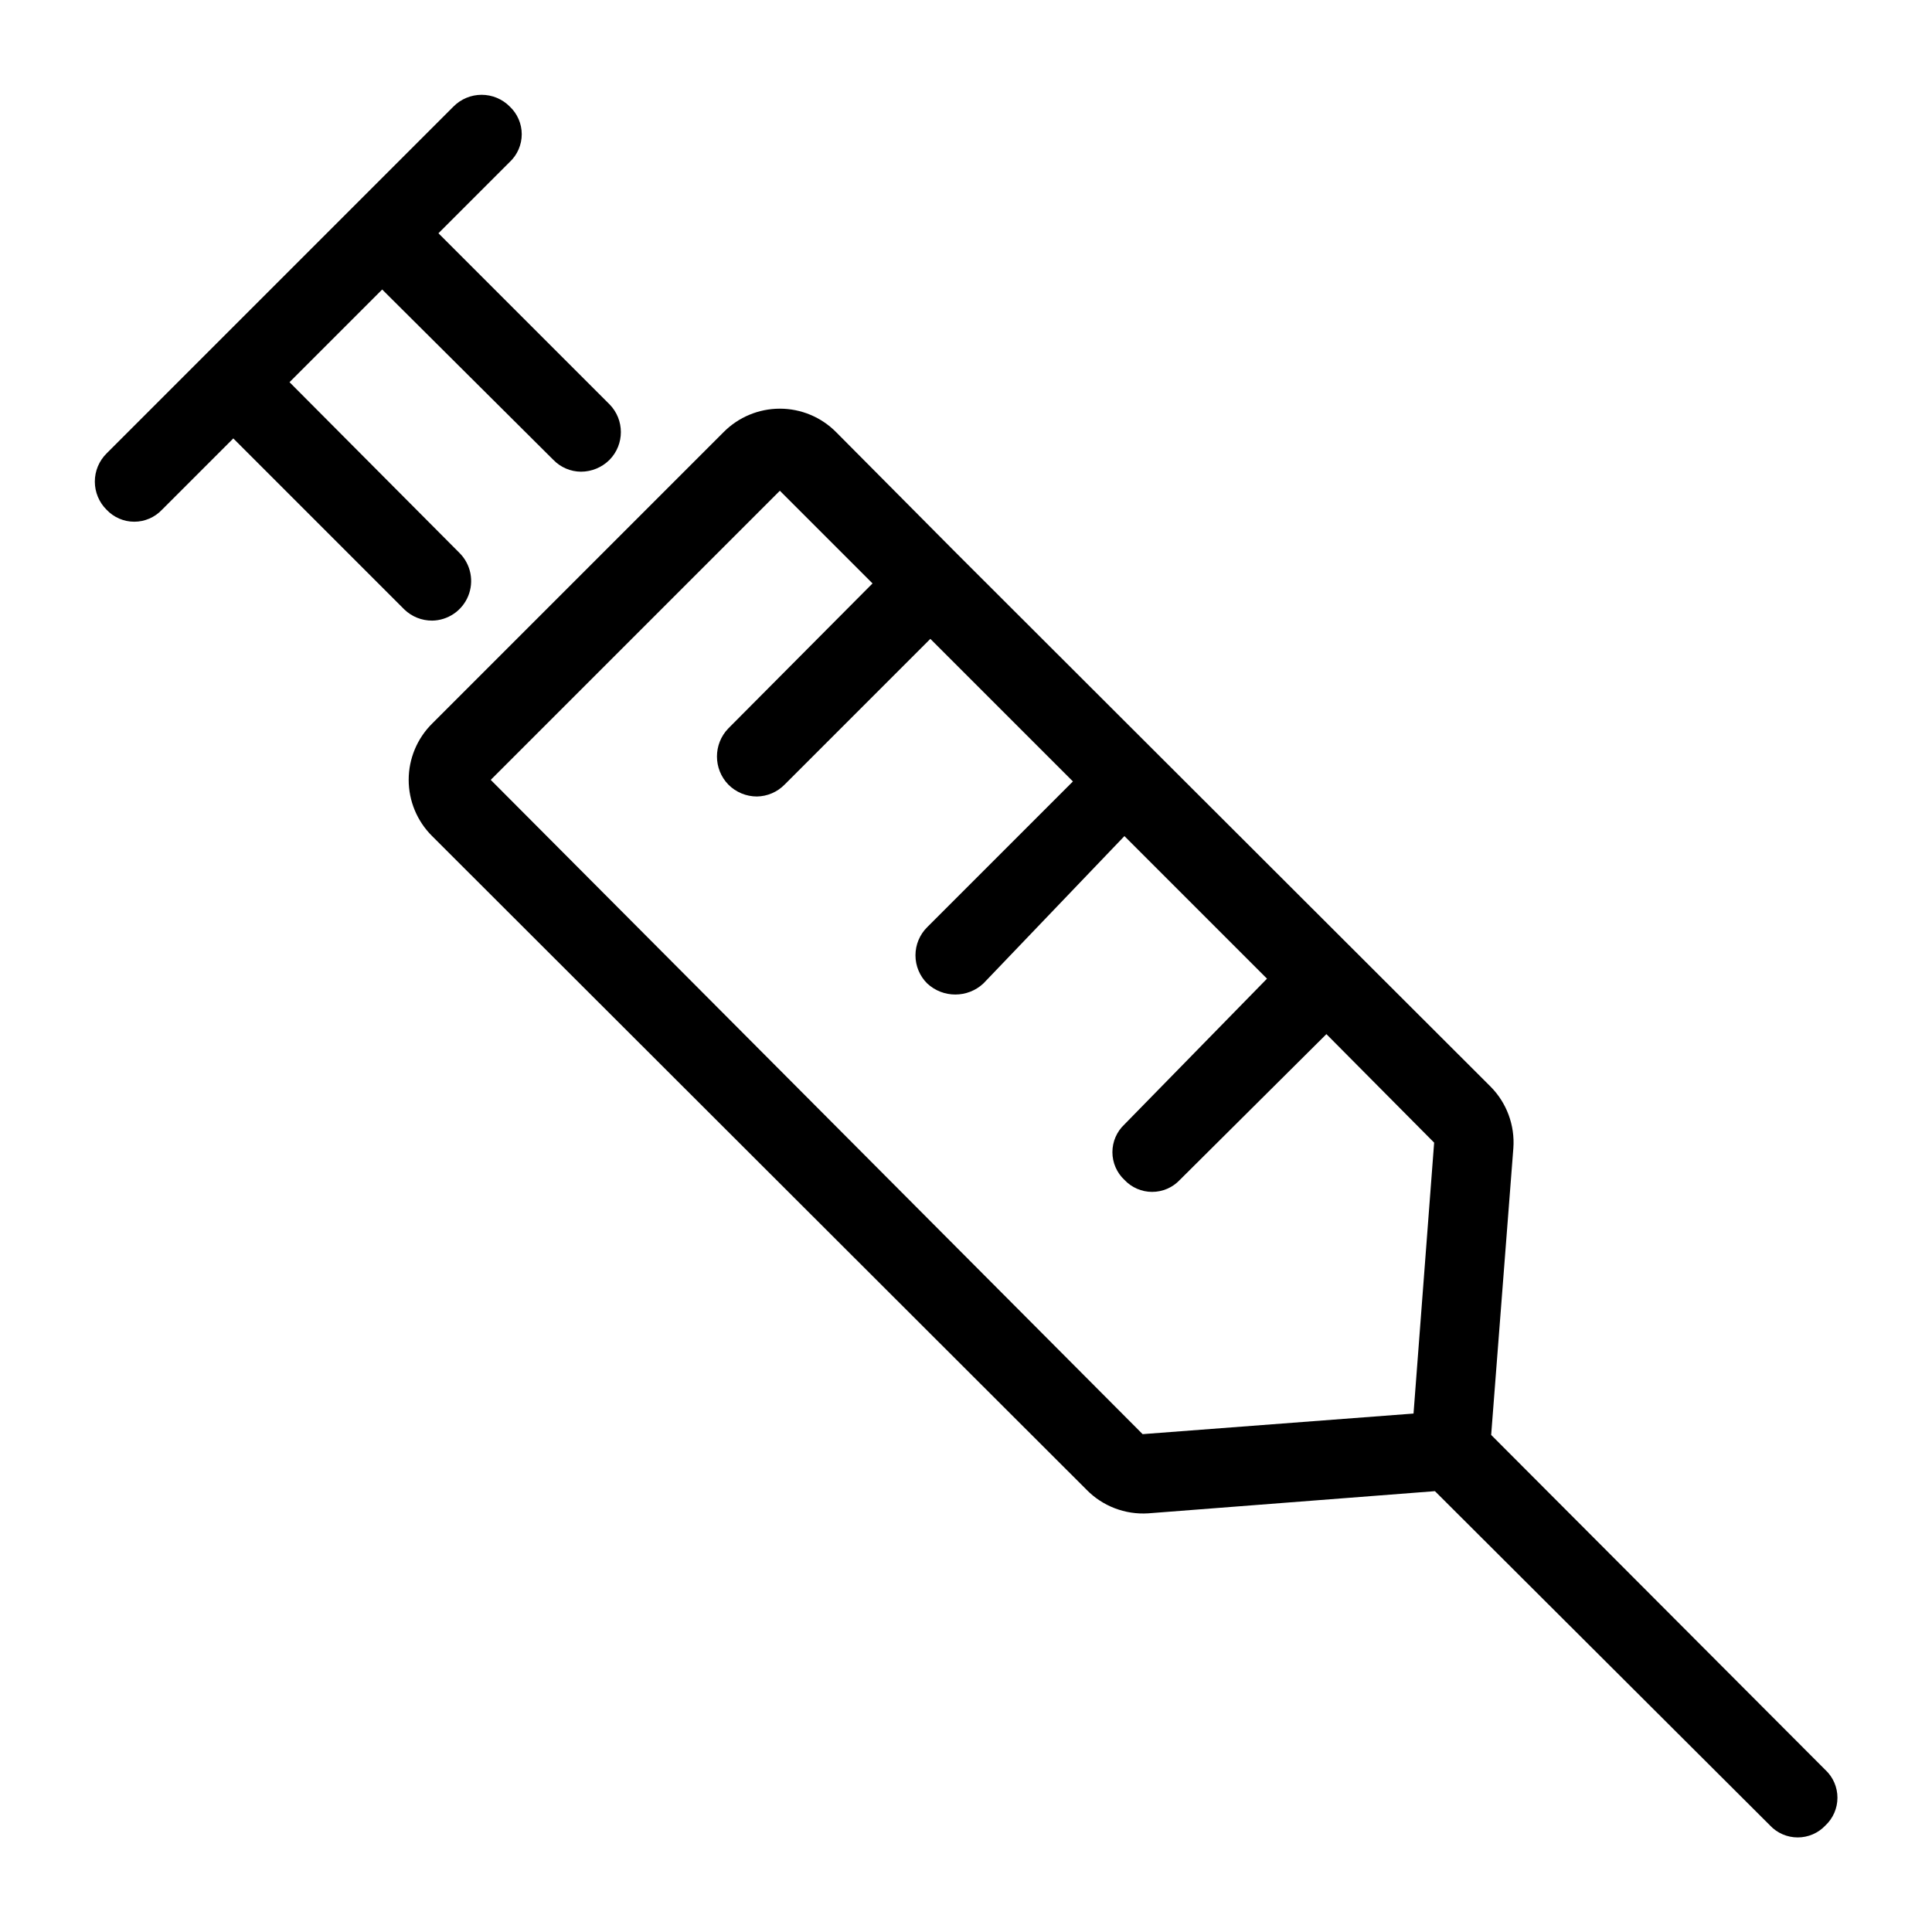 <?xml version="1.0" encoding="UTF-8"?>
<!-- Uploaded to: SVG Repo, www.svgrepo.com, Generator: SVG Repo Mixer Tools -->
<svg fill="#000000" width="800px" height="800px" version="1.1" viewBox="144 144 512 512" xmlns="http://www.w3.org/2000/svg">
 <g>
  <path d="m258.51 308.47c4.199-0.059 7.961-2.613 9.559-6.5 1.598-3.883 0.73-8.344-2.211-11.344l-45.133-45.344 24.559-24.559 45.344 45.133c1.926 1.996 4.574 3.133 7.348 3.148 2.836-0.008 5.555-1.141 7.559-3.148 4-4.082 4-10.613 0-14.695l-45.344-45.344 18.895-18.895v0.004c2.027-1.906 3.18-4.566 3.18-7.348 0-2.785-1.152-5.441-3.18-7.348-1.973-1.988-4.656-3.106-7.453-3.106-2.801 0-5.481 1.117-7.453 3.106l-91.945 91.945c-1.988 1.973-3.106 4.652-3.106 7.453 0 2.797 1.117 5.481 3.106 7.453 1.906 2.027 4.562 3.18 7.348 3.18 2.781 0 5.441-1.152 7.348-3.18l18.895-18.895 45.34 45.344c1.973 1.898 4.609 2.953 7.348 2.938z"/>
  <path d="m627.76 613.07-88.586-88.797 5.879-75.992v0.004c0.445-6.086-1.777-12.059-6.09-16.375l-141.48-141.28-31.91-32.117c-3.941-3.973-9.305-6.211-14.902-6.211-5.598 0-10.965 2.238-14.906 6.211l-77.25 77.25c-3.973 3.941-6.211 9.309-6.211 14.906 0 5.598 2.238 10.961 6.211 14.902l173.39 173.18v0.004c4.277 4.387 10.258 6.688 16.375 6.297l75.992-5.879 88.797 88.586h-0.004c1.906 2.031 4.566 3.18 7.348 3.18 2.785 0 5.445-1.148 7.348-3.18 2.031-1.902 3.18-4.562 3.18-7.348 0-2.781-1.148-5.441-3.18-7.348zm-109.16-94.465-71.793 5.457-172.76-173.39 76.621-76.621 24.562 24.562-38.207 38.414c-4.027 4.152-4.027 10.75 0 14.902 2 2.012 4.719 3.144 7.555 3.148 2.769-0.039 5.41-1.172 7.348-3.148l38.625-38.625 37.785 37.785-38.625 38.625c-1.984 1.973-3.102 4.656-3.102 7.453 0 2.801 1.117 5.481 3.102 7.453 4.195 3.918 10.711 3.918 14.906 0l37.367-39.047 37.785 37.785-37.785 38.629c-2.031 1.902-3.184 4.562-3.184 7.344 0 2.785 1.152 5.445 3.184 7.348 1.902 2.031 4.562 3.184 7.344 3.184 2.785 0 5.445-1.152 7.348-3.184l38.836-38.625 28.551 28.758z"/>
 </g>
</svg>